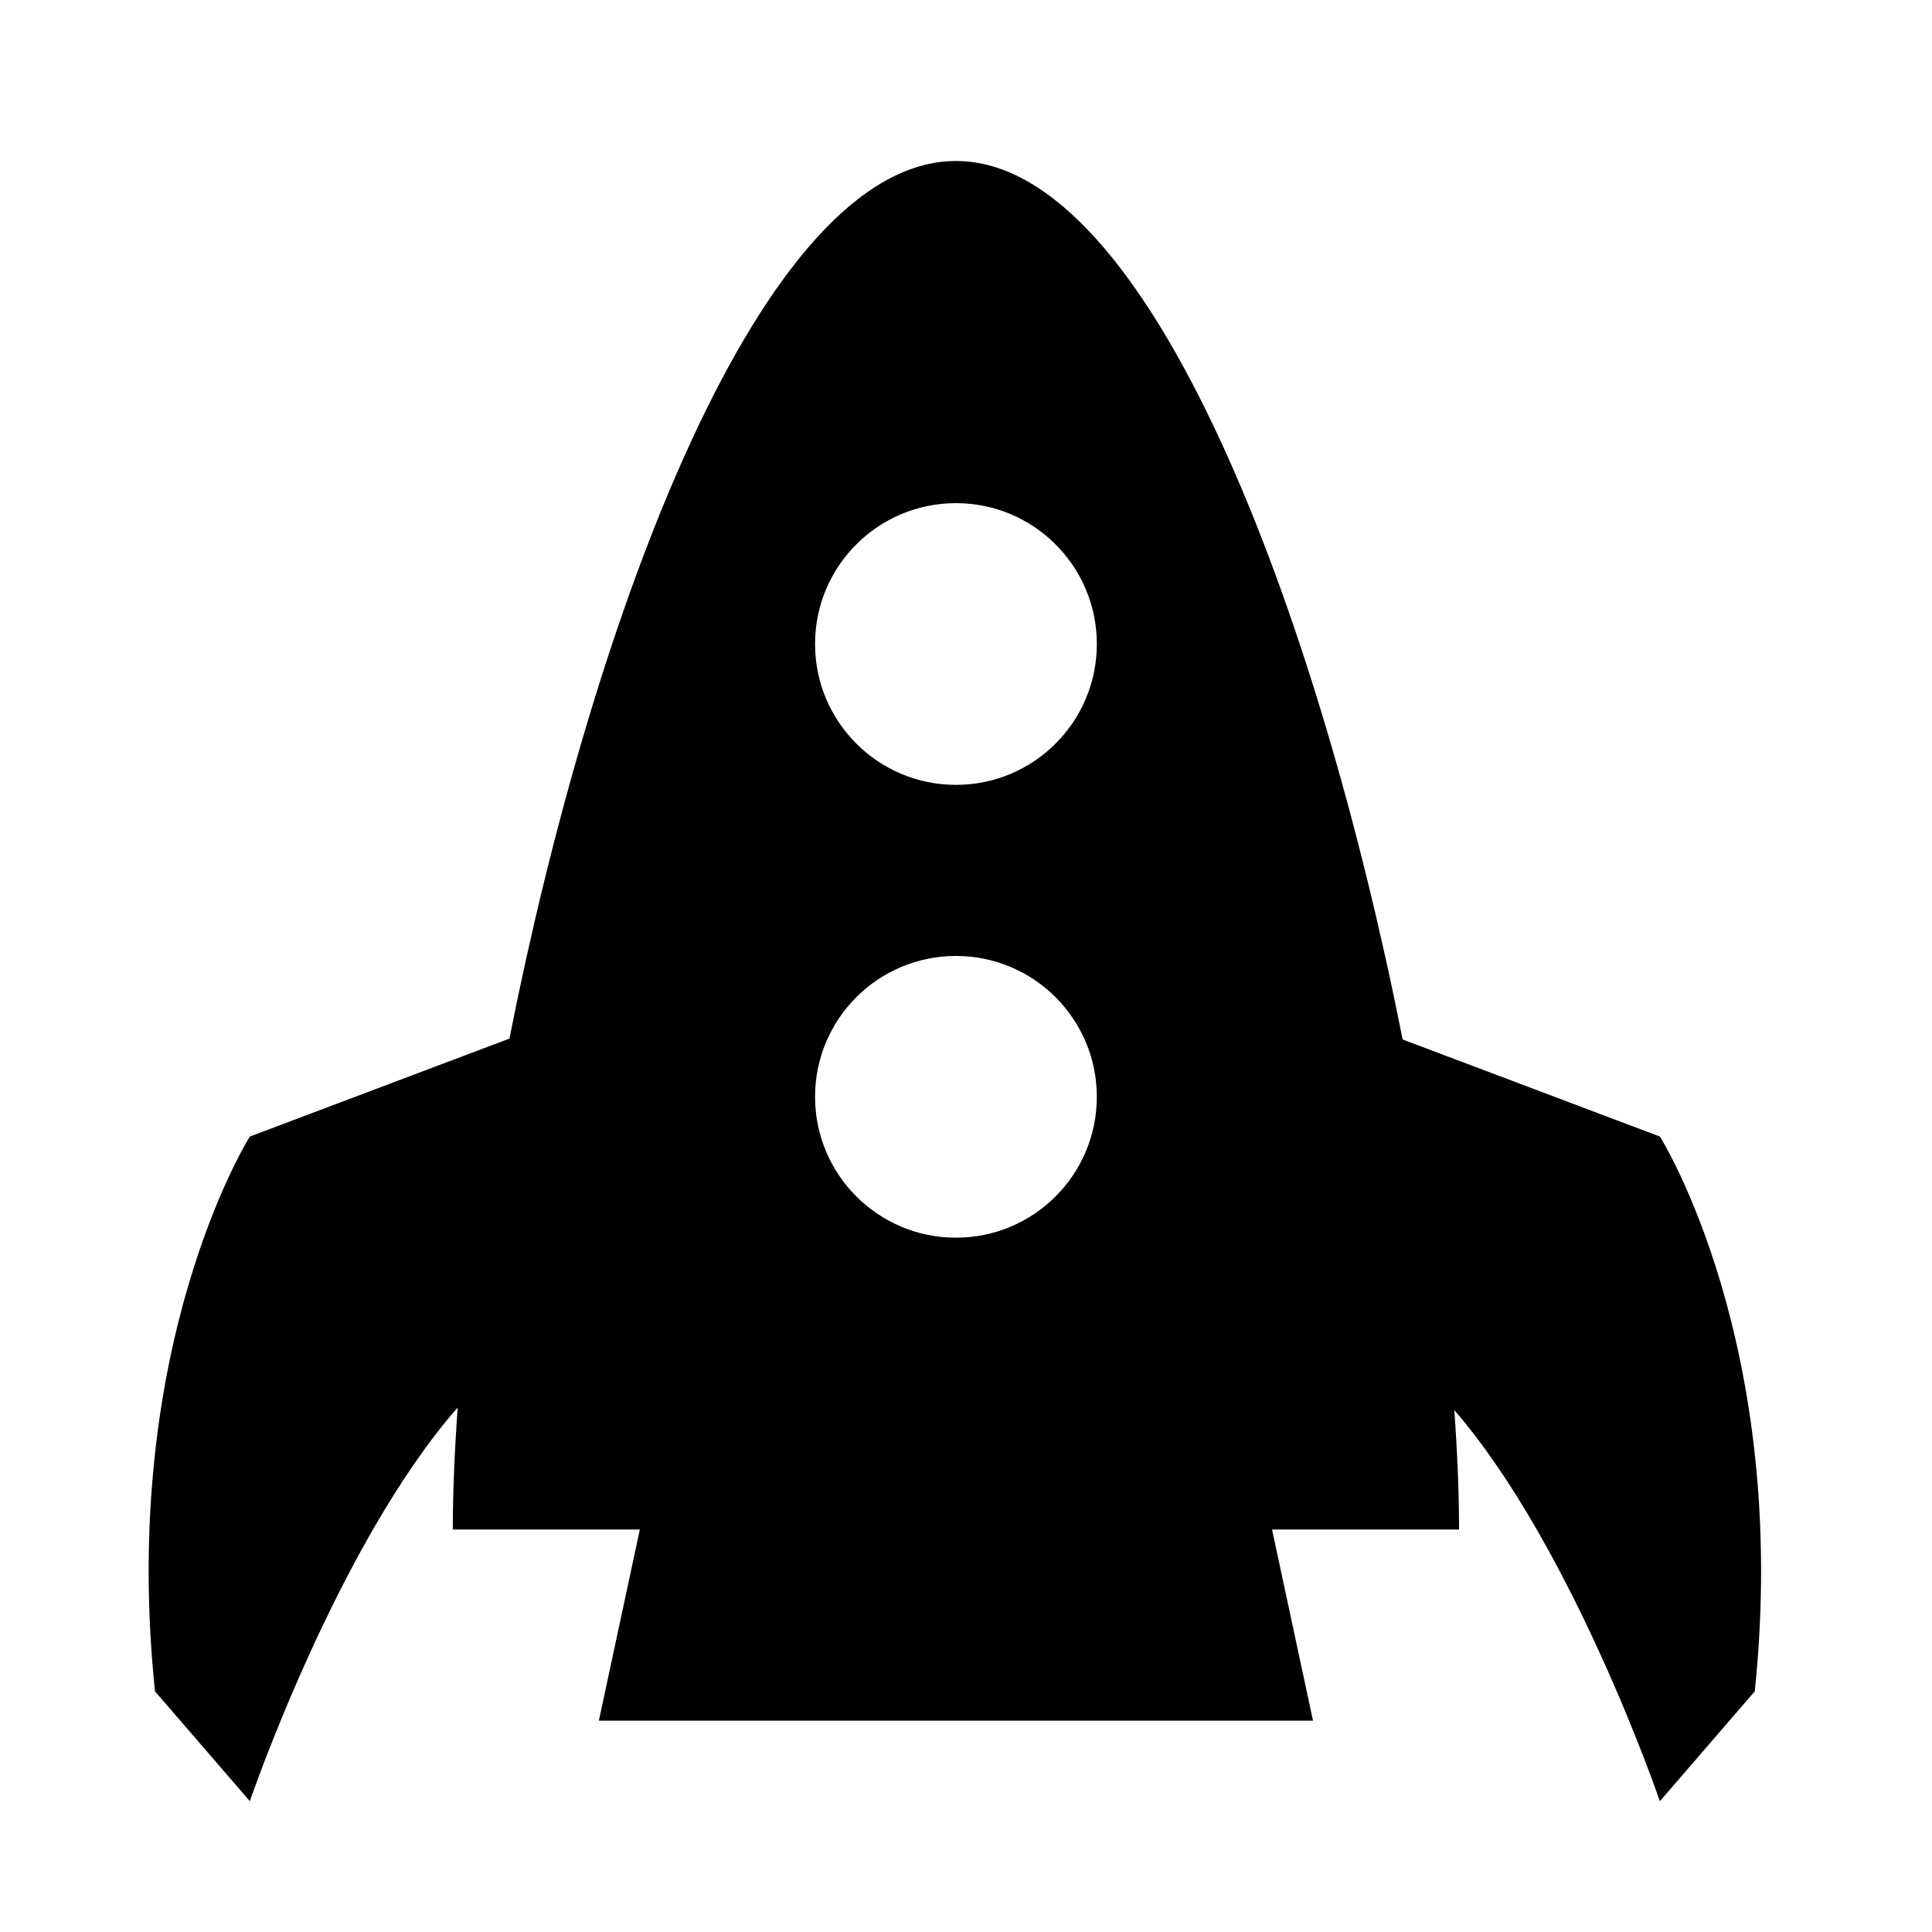 <?xml version="1.0" encoding="iso-8859-1"?>
<!-- Generator: Adobe Illustrator 17.0.0, SVG Export Plug-In . SVG Version: 6.00 Build 0)  -->
<!DOCTYPE svg PUBLIC "-//W3C//DTD SVG 1.1//EN" "http://www.w3.org/Graphics/SVG/1.1/DTD/svg11.dtd">
<svg version="1.1" id="Capa_1" xmlns="http://www.w3.org/2000/svg" xmlns:xlink="http://www.w3.org/1999/xlink" x="0px" y="0px"
	 width="64px" height="64px" viewBox="0 0 64 64" style="enable-background:new 0 0 64 64;" xml:space="preserve">
<g>
	<path d="M58.129,56.027c1.199-11.508-3.142-18.377-3.142-18.377l-8.523-3.216C43.689,20.401,38.106,5.333,31.667,5.333
		c-6.435,0-12.015,15.047-14.792,29.072L8.276,37.65c0,0-4.342,6.869-3.142,18.377l3.142,3.639c0,0,2.906-8.504,6.886-13.041
		C15.058,48.068,15,49.43,15,50.667h6.196L19.838,57h23.657l-1.357-6.333h6.195c0-1.212-0.056-2.544-0.157-3.955
		c3.941,4.558,6.81,12.955,6.81,12.955L58.129,56.027z M31.667,16.667c2.577,0,4.667,2.089,4.667,4.667S34.244,26,31.667,26
		S27,23.911,27,21.333S29.089,16.667,31.667,16.667z M31.667,31.667c2.577,0,4.667,2.089,4.667,4.667S34.244,41,31.667,41
		S27,38.911,27,36.333S29.089,31.667,31.667,31.667z"/>
</g>
</svg>
